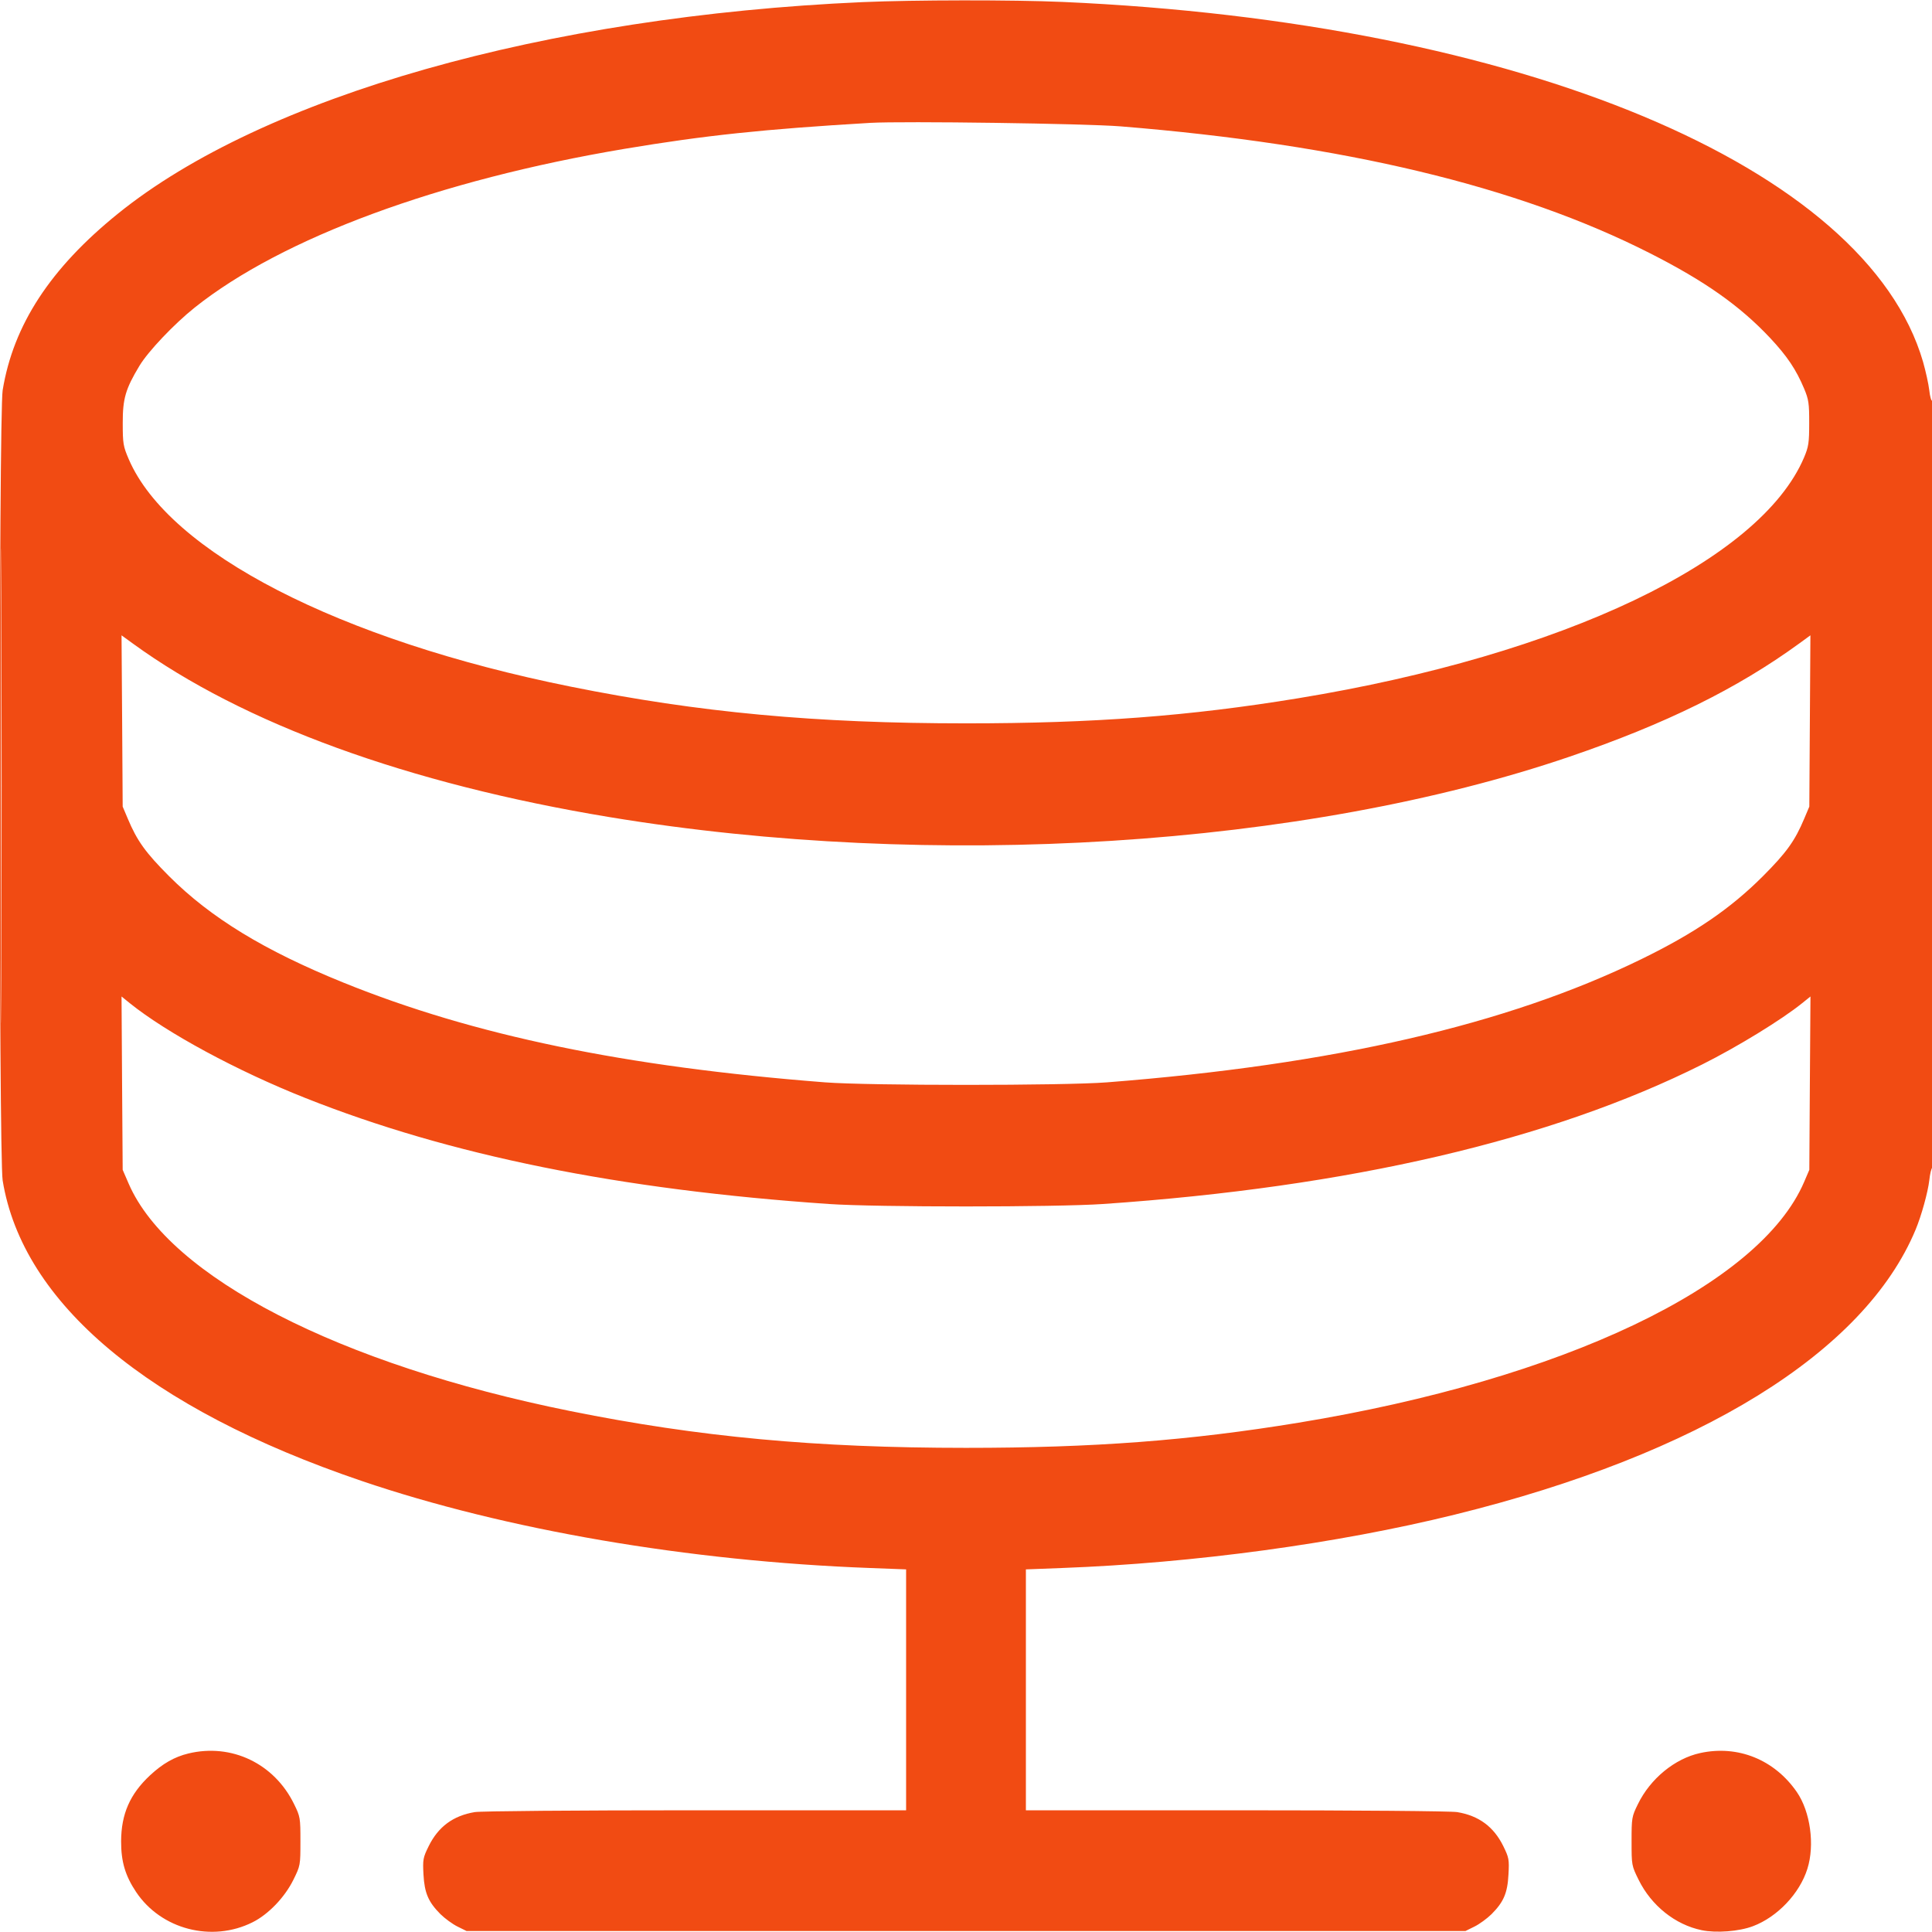 <svg width="32" height="32" viewBox="0 0 32 32" fill="none" xmlns="http://www.w3.org/2000/svg">
<g clip-path="url(#clip0_218_83965)">
<path fill-rule="evenodd" clip-rule="evenodd" d="M14.288 0.035C9.027 0.268 4.358 1.594 1.952 3.54C0.833 4.444 0.22 5.384 0.044 6.464C-0.021 6.868 -0.021 19.148 0.044 19.552C0.374 21.584 2.456 23.328 5.984 24.527C8.372 25.339 11.403 25.859 14.408 25.971L15.008 25.994V27.989V29.984L11.528 29.984C9.511 29.984 7.971 29.997 7.864 30.014C7.507 30.073 7.26 30.255 7.101 30.577C7.006 30.769 7.001 30.8 7.014 31.047C7.031 31.355 7.095 31.503 7.295 31.704C7.368 31.776 7.495 31.869 7.578 31.91L7.728 31.984H16H24.272L24.422 31.91C24.505 31.869 24.632 31.776 24.705 31.704C24.905 31.503 24.969 31.355 24.985 31.047C24.999 30.8 24.993 30.769 24.899 30.577C24.74 30.255 24.493 30.073 24.135 30.014C24.029 29.997 22.488 29.984 20.472 29.984L16.992 29.984V27.989V25.994L17.592 25.971C19.78 25.889 22.149 25.567 24.095 25.087C28.152 24.087 30.882 22.399 31.728 20.368C31.824 20.139 31.932 19.747 31.955 19.551C31.966 19.445 31.989 19.351 32.004 19.341C32.02 19.332 32.032 16.53 32.032 12.972C32.032 9.362 32.02 6.628 32.004 6.637C31.989 6.647 31.966 6.569 31.955 6.465C31.943 6.361 31.896 6.149 31.852 5.994C30.916 2.764 25.186 0.367 17.6 0.032C16.778 -0.004 15.137 -0.002 14.288 0.035ZM14.416 2.035C12.644 2.14 11.679 2.242 10.346 2.465C7.268 2.982 4.673 3.94 3.225 5.094C2.884 5.366 2.453 5.82 2.309 6.06C2.079 6.442 2.032 6.603 2.033 7.008C2.033 7.348 2.041 7.393 2.133 7.607C2.799 9.15 5.617 10.6 9.448 11.372C11.576 11.801 13.509 11.981 16 11.981C18.114 11.981 19.699 11.861 21.504 11.565C25.89 10.845 29.154 9.29 29.881 7.577C29.956 7.399 29.966 7.334 29.966 7.008C29.967 6.682 29.957 6.617 29.883 6.439C29.748 6.118 29.602 5.901 29.319 5.598C28.818 5.065 28.24 4.657 27.328 4.194C25.139 3.083 22.258 2.393 18.56 2.093C17.977 2.046 14.955 2.004 14.416 2.035ZM0.016 13.008C0.016 16.51 0.019 17.948 0.024 16.203C0.028 14.457 0.028 11.591 0.024 9.835C0.019 8.078 0.016 9.506 0.016 13.008ZM2.023 11.941L2.032 13.36L2.117 13.561C2.271 13.928 2.412 14.123 2.8 14.512C3.49 15.202 4.378 15.744 5.688 16.275C7.849 17.15 10.352 17.669 13.664 17.927C14.382 17.983 17.618 17.983 18.336 17.927C22.089 17.634 24.959 16.973 27.183 15.888C28.07 15.455 28.659 15.053 29.2 14.512C29.588 14.123 29.729 13.928 29.883 13.561L29.968 13.36L29.977 11.941L29.986 10.523L29.801 10.658C28.773 11.406 27.588 11.99 26 12.532C21.607 14.031 15.45 14.419 10.096 13.534C6.758 12.982 4.026 11.987 2.199 10.658L2.013 10.523L2.023 11.941ZM2.022 17.941L2.032 19.376L2.132 19.607C2.805 21.153 5.617 22.6 9.448 23.372C11.576 23.801 13.509 23.981 16 23.981C18.114 23.981 19.699 23.861 21.504 23.565C25.89 22.845 29.145 21.295 29.882 19.577L29.968 19.376L29.977 17.941L29.987 16.505L29.849 16.616C29.511 16.889 28.777 17.339 28.195 17.63C25.691 18.884 22.351 19.662 18.272 19.942C17.484 19.996 14.516 19.996 13.728 19.942C10.254 19.704 7.449 19.136 5.057 18.186C3.929 17.739 2.76 17.107 2.15 16.616L2.013 16.505L2.022 17.941ZM3.121 29.043C2.889 29.099 2.692 29.212 2.484 29.406C2.152 29.716 2.008 30.046 2.006 30.497C2.005 30.833 2.074 31.067 2.254 31.337C2.668 31.957 3.509 32.176 4.183 31.839C4.444 31.709 4.714 31.428 4.858 31.138C4.975 30.901 4.976 30.896 4.976 30.498C4.976 30.108 4.973 30.089 4.87 29.88C4.542 29.209 3.835 28.871 3.121 29.043ZM28.16 29.036C27.741 29.127 27.335 29.46 27.13 29.88C27.027 30.089 27.024 30.108 27.024 30.498C27.024 30.896 27.025 30.901 27.142 31.138C27.353 31.564 27.747 31.879 28.185 31.97C28.427 32.02 28.803 31.991 29.034 31.904C29.439 31.751 29.808 31.363 29.936 30.953C30.061 30.558 29.985 30.007 29.762 29.683C29.392 29.145 28.784 28.899 28.16 29.036Z" fill="#F14B13"/>
</g>
<defs>
<clipPath id="clip0_218_83965">
<rect width="32" height="32" fill="white"/>
</clipPath>
</defs>
</svg>

